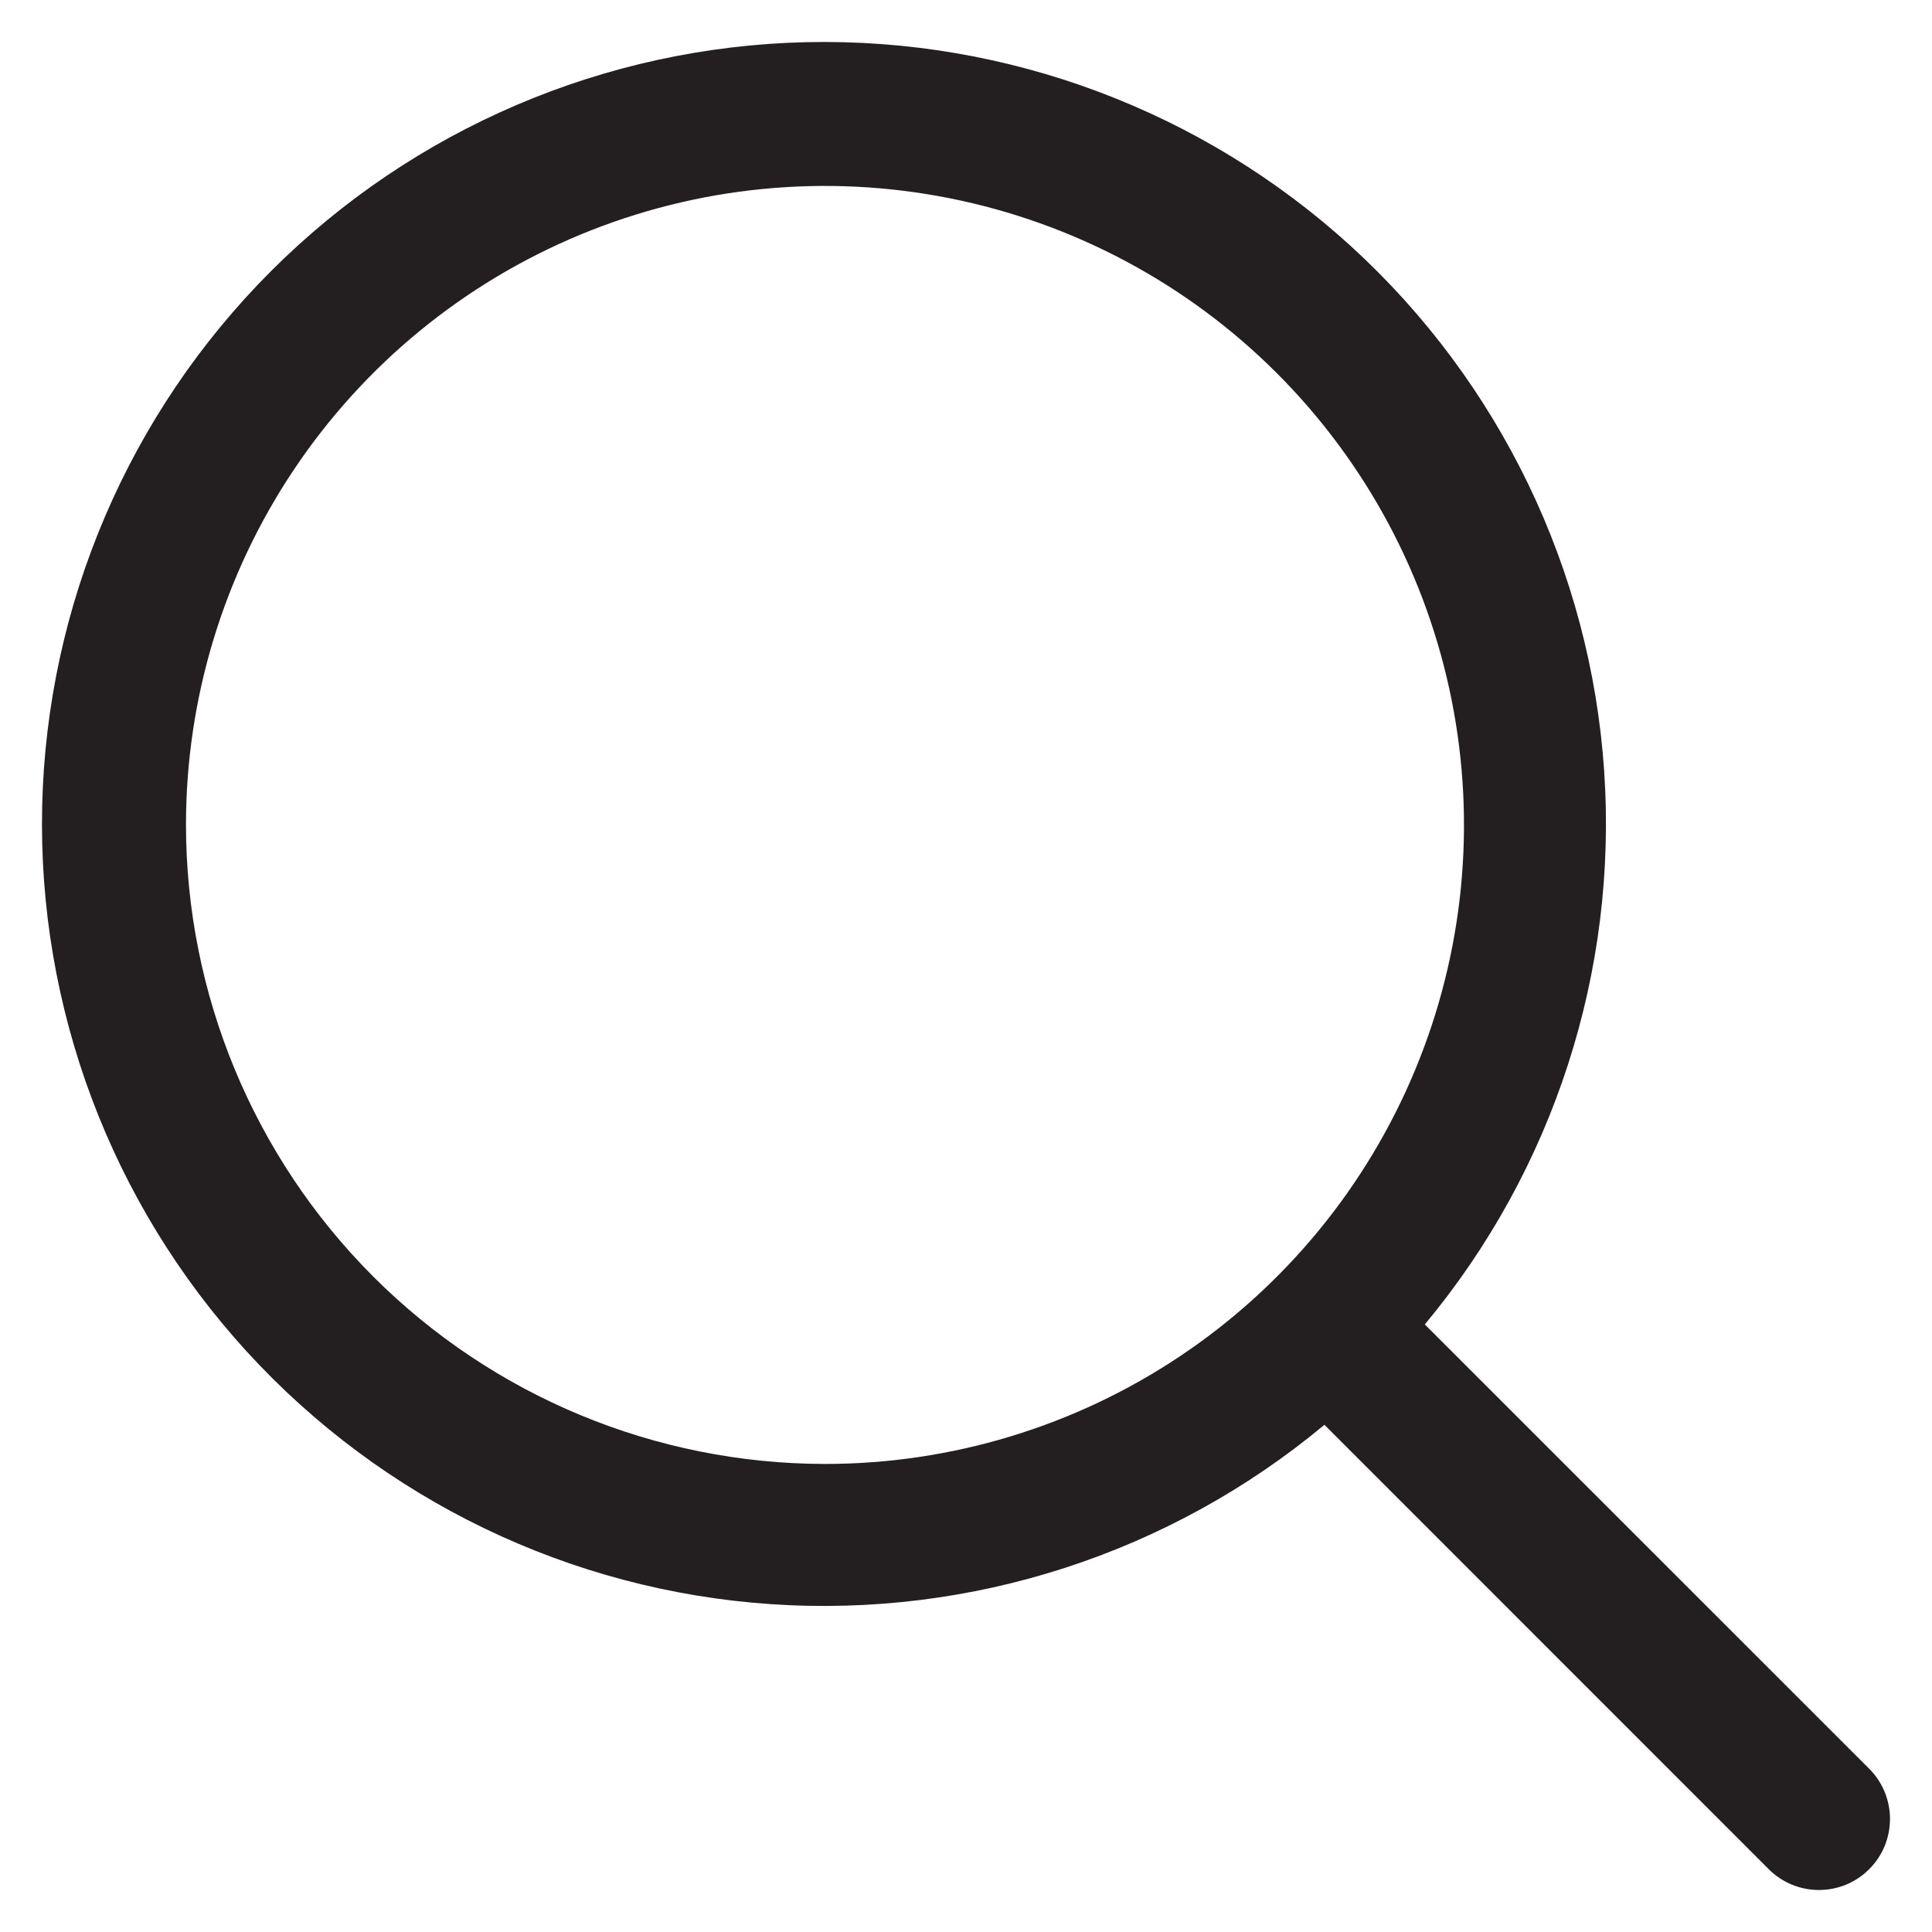 <svg width="23" height="23" viewBox="0 0 23 23" fill="none" xmlns="http://www.w3.org/2000/svg">
<path d="M22.252 21.056L16.962 15.767C18.495 13.926 19.26 11.565 19.097 9.175C18.934 6.785 17.855 4.55 16.086 2.934C14.317 1.319 11.993 0.448 9.598 0.502C7.203 0.557 4.921 1.533 3.227 3.227C1.533 4.921 0.557 7.203 0.502 9.598C0.448 11.993 1.319 14.317 2.934 16.086C4.55 17.855 6.785 18.934 9.175 19.097C11.565 19.26 13.926 18.495 15.767 16.962L21.056 22.252C21.135 22.331 21.228 22.393 21.331 22.436C21.433 22.478 21.543 22.5 21.654 22.5C21.765 22.5 21.875 22.478 21.978 22.436C22.081 22.393 22.174 22.331 22.252 22.252C22.331 22.174 22.393 22.081 22.436 21.978C22.478 21.875 22.5 21.765 22.5 21.654C22.5 21.543 22.478 21.433 22.436 21.331C22.393 21.228 22.331 21.135 22.252 21.056ZM2.214 9.821C2.214 8.316 2.66 6.846 3.496 5.595C4.332 4.344 5.52 3.369 6.91 2.793C8.3 2.217 9.829 2.066 11.305 2.36C12.781 2.654 14.136 3.378 15.2 4.442C16.264 5.506 16.988 6.861 17.282 8.337C17.576 9.813 17.425 11.342 16.849 12.732C16.273 14.122 15.298 15.31 14.047 16.146C12.796 16.982 11.325 17.428 9.821 17.428C7.804 17.426 5.871 16.624 4.444 15.198C3.018 13.771 2.216 11.838 2.214 9.821Z" fill="#231F20"/>
</svg>
